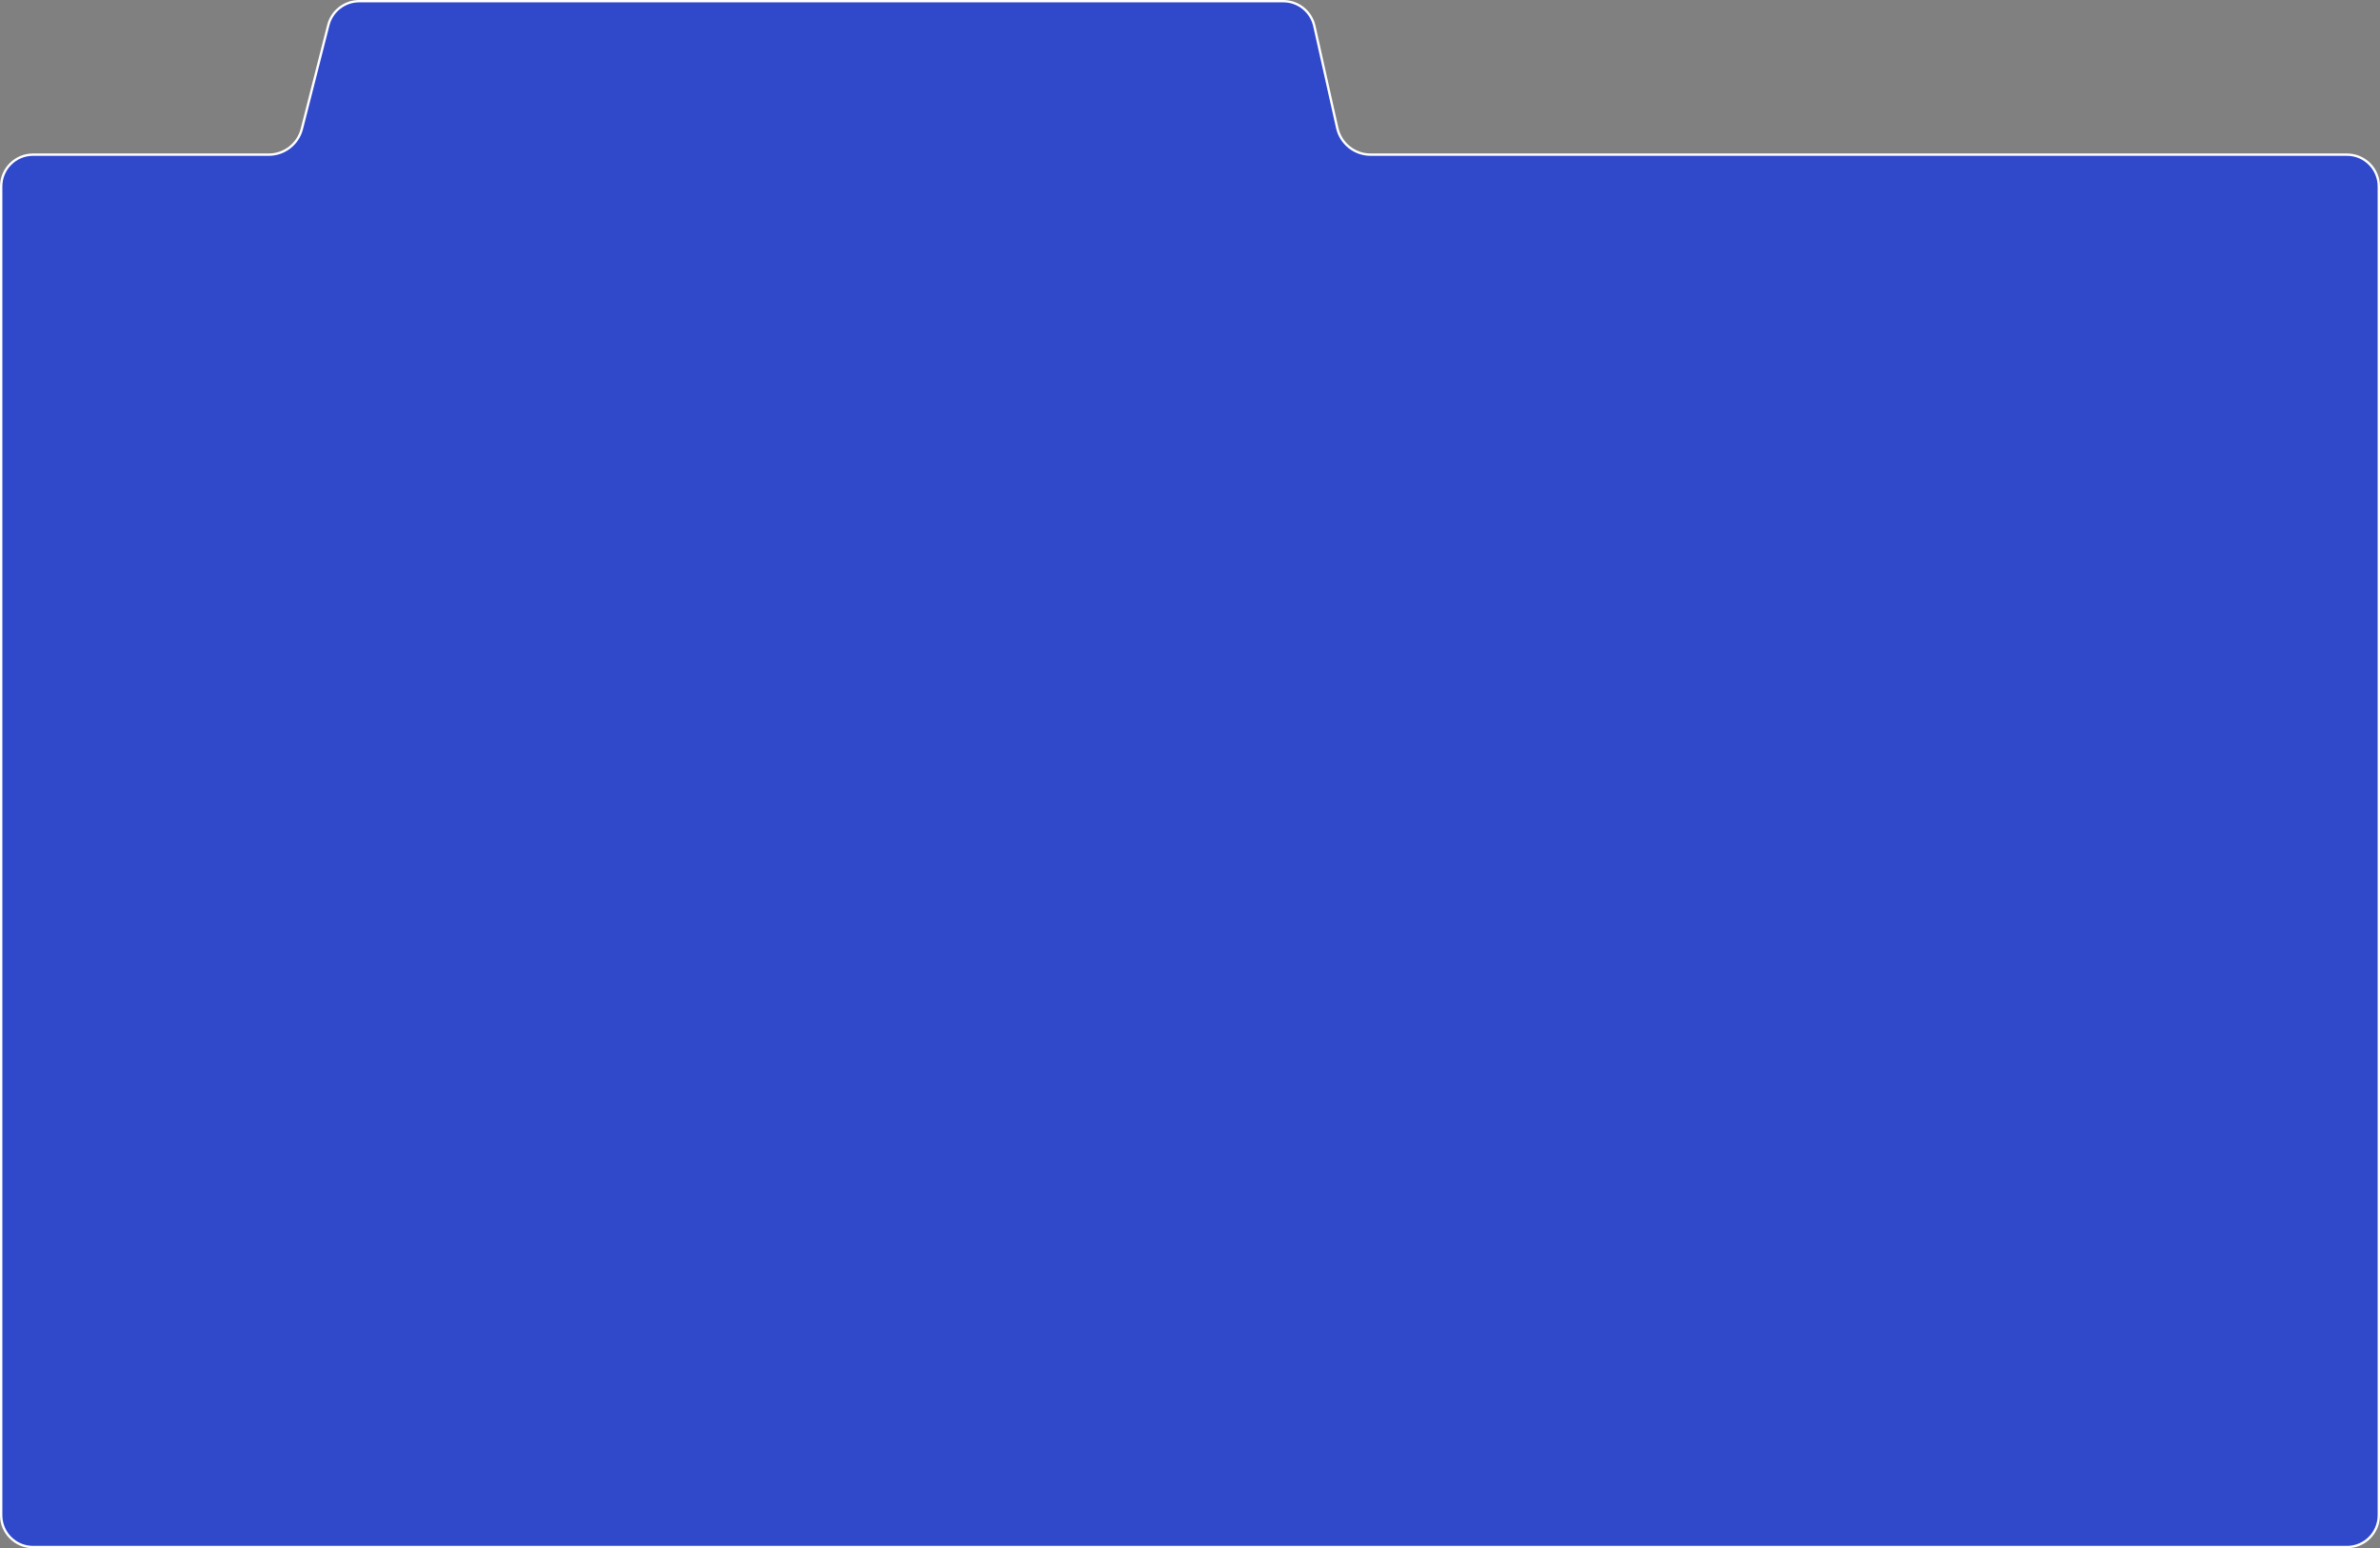<?xml version="1.0" encoding="UTF-8"?> <svg xmlns="http://www.w3.org/2000/svg" width="1010" height="657" viewBox="0 0 1010 657" fill="none"><rect x="0" y="0" width="1010" height="657" fill="#808080" stroke="none"/><path d="M152.408 0.5H544.6C550.917 0.5 556.389 4.881 557.772 11.045L567.478 54.3C568.963 60.92 574.841 65.625 581.626 65.625H996C1003.46 65.625 1009.5 71.669 1009.5 79.125V643C1009.5 650.456 1003.46 656.5 996 656.5H14C6.544 656.5 0.5 650.456 0.5 643V79.125C0.5 71.669 6.544 65.625 14 65.625H114.041C120.669 65.625 126.454 61.131 128.092 54.709L139.326 10.663C140.851 4.684 146.238 0.5 152.408 0.5Z" fill="#3049CA" stroke="white"></path></svg> 